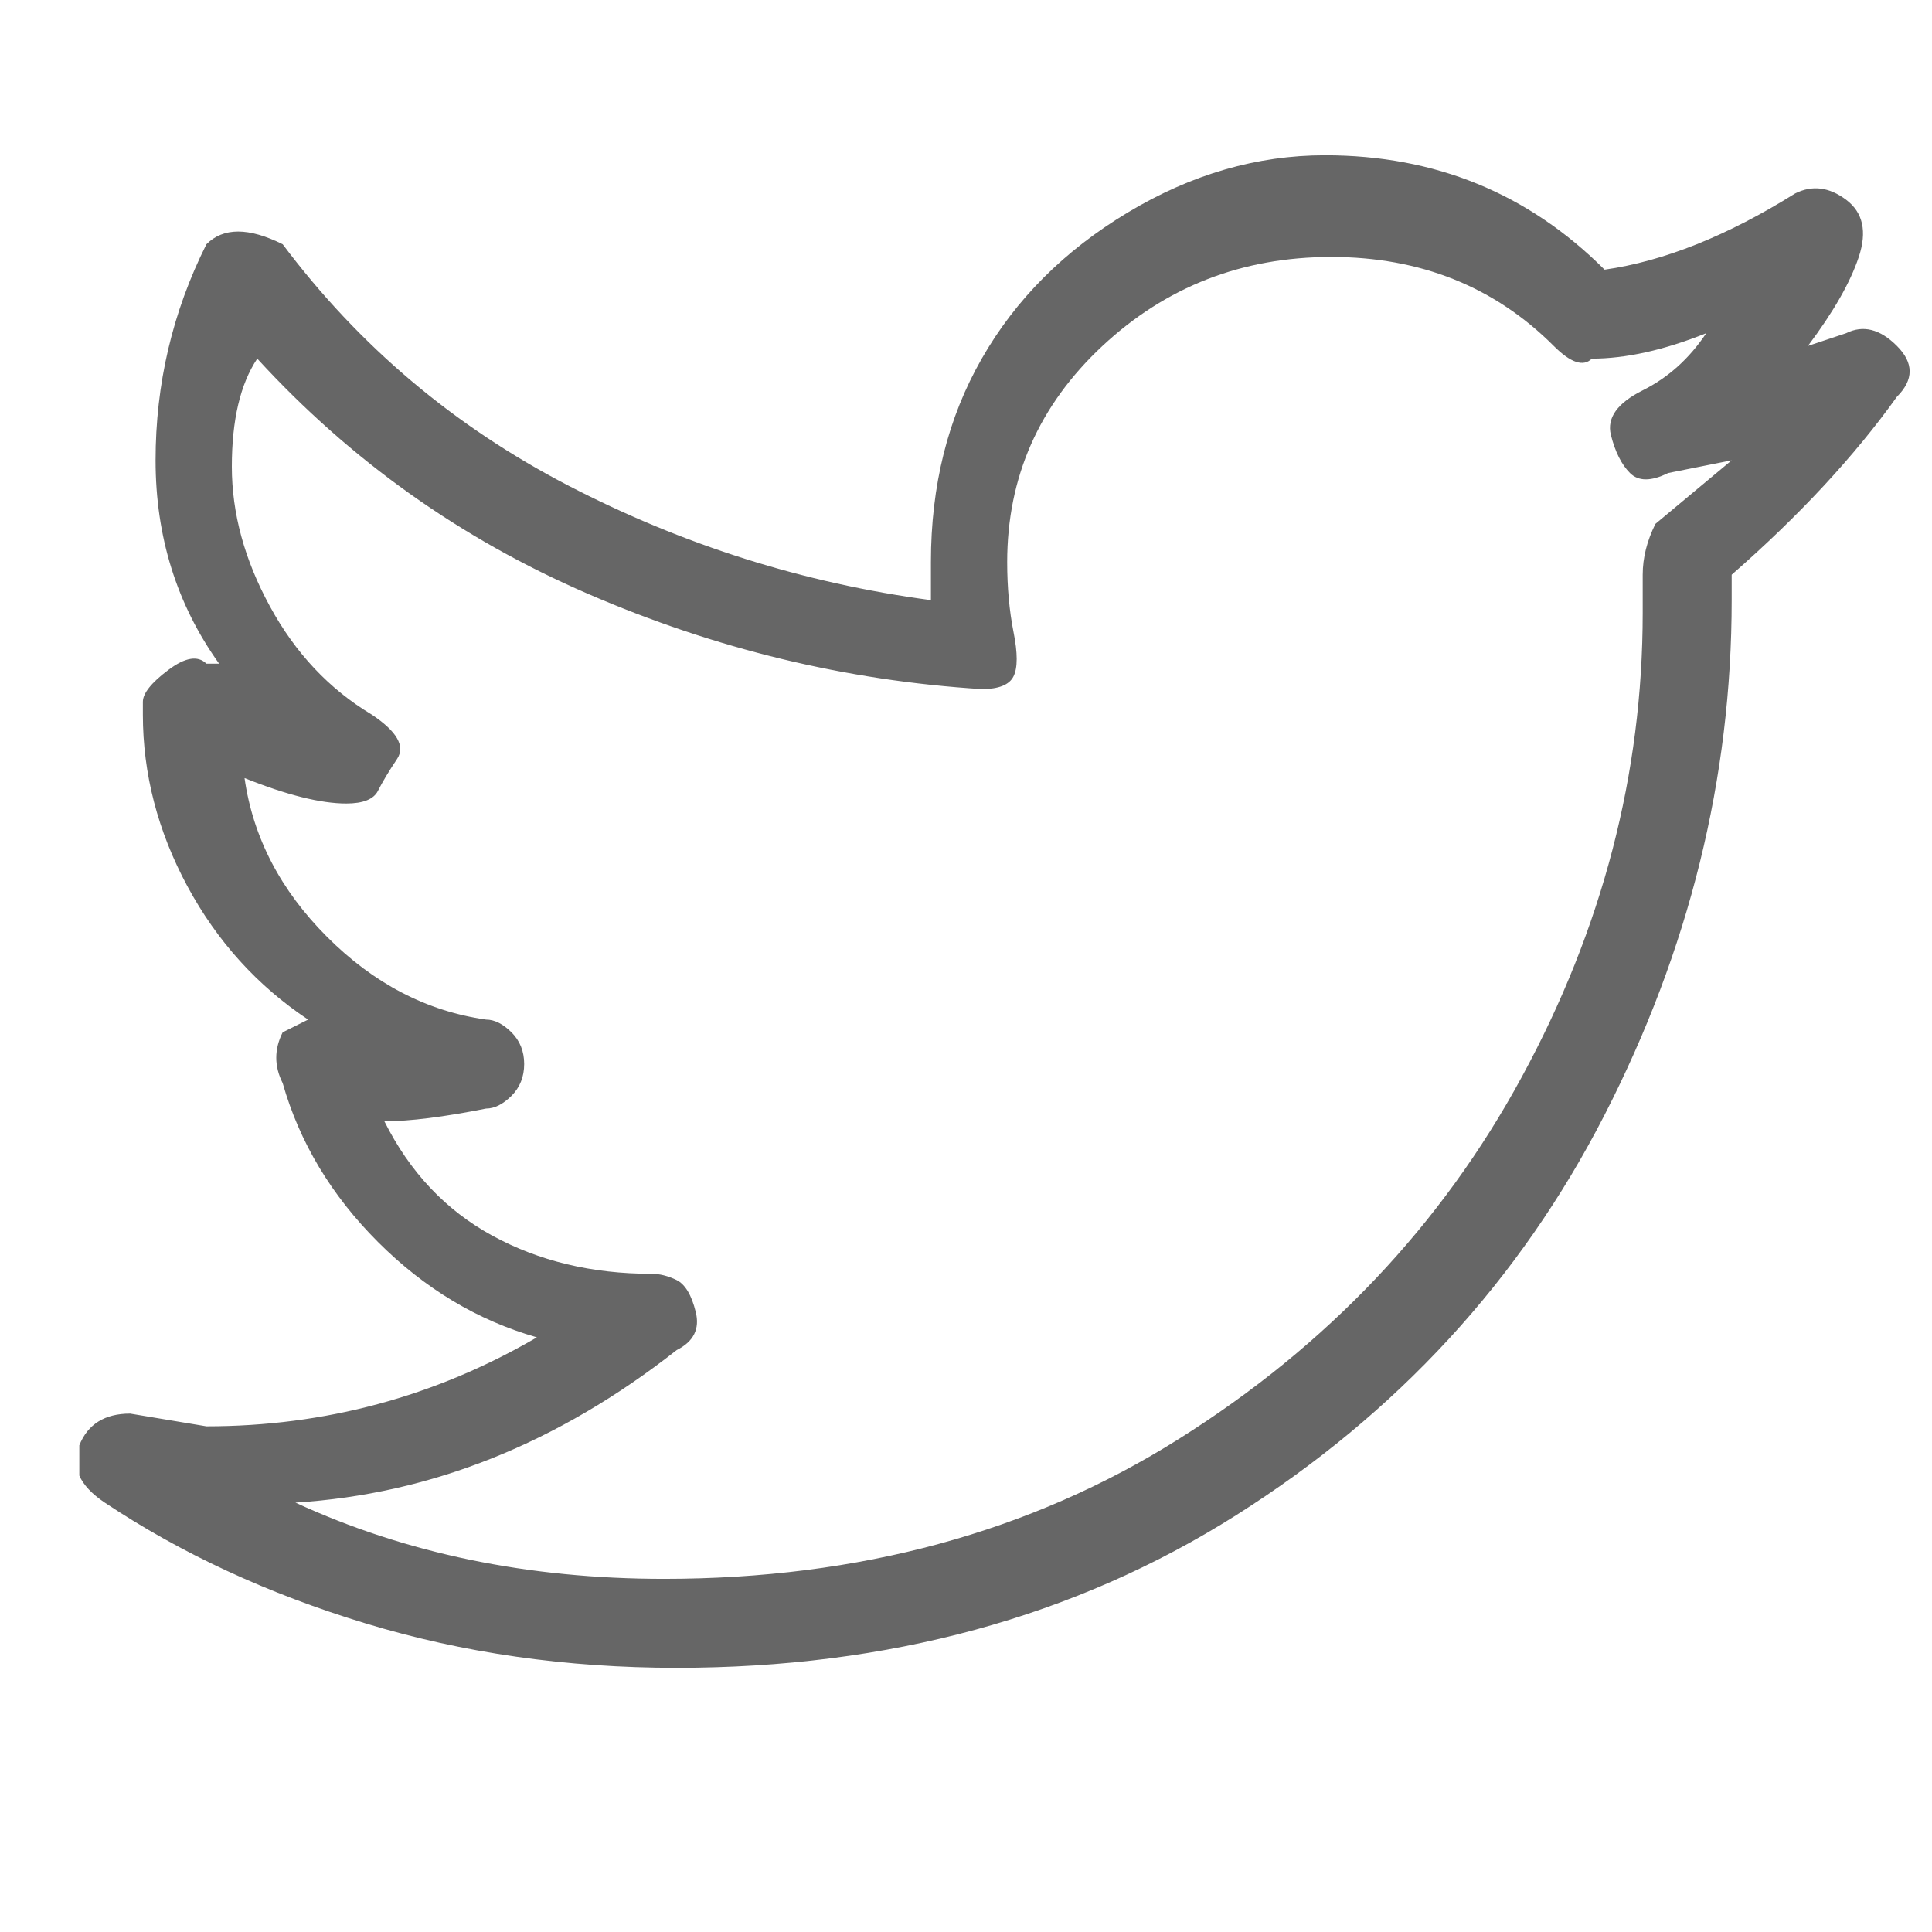 <svg width="19" height="19" viewBox="0 0 19 19" fill="none" xmlns="http://www.w3.org/2000/svg">
<g clip-path="url(#clip0_3_494)">
<path d="M6.655 16.402C5.571 16.402 4.551 16.256 3.592 15.964C2.634 15.673 1.78 15.277 1.03 14.777C0.78 14.61 0.696 14.423 0.78 14.214C0.863 14.006 1.03 13.902 1.28 13.902L2.03 14.027C3.196 14.027 4.28 13.735 5.28 13.152C4.696 12.985 4.176 12.673 3.717 12.214C3.259 11.756 2.946 11.235 2.78 10.652C2.696 10.485 2.696 10.319 2.78 10.152L3.03 10.027C2.53 9.694 2.134 9.256 1.842 8.714C1.551 8.173 1.405 7.61 1.405 7.027V6.902C1.405 6.819 1.488 6.714 1.655 6.589C1.821 6.464 1.946 6.444 2.03 6.527H2.155C1.738 5.944 1.53 5.277 1.53 4.527C1.53 3.777 1.696 3.069 2.03 2.402C2.113 2.319 2.217 2.277 2.342 2.277C2.467 2.277 2.613 2.319 2.78 2.402C3.53 3.402 4.467 4.194 5.592 4.777C6.717 5.36 7.905 5.735 9.155 5.902V5.527C9.155 4.777 9.321 4.11 9.655 3.527C9.988 2.944 10.467 2.464 11.092 2.089C11.717 1.714 12.363 1.527 13.03 1.527C14.113 1.527 15.03 1.902 15.78 2.652C16.363 2.569 16.988 2.319 17.655 1.902C17.822 1.819 17.988 1.839 18.155 1.964C18.322 2.089 18.363 2.277 18.28 2.527C18.197 2.777 18.03 3.069 17.78 3.402L18.155 3.277C18.322 3.194 18.488 3.235 18.655 3.402C18.822 3.569 18.822 3.735 18.655 3.902C18.238 4.485 17.697 5.069 17.03 5.652V5.902C17.03 7.652 16.613 9.339 15.78 10.964C14.947 12.589 13.738 13.902 12.155 14.902C10.572 15.902 8.738 16.402 6.655 16.402ZM2.905 14.777C3.988 15.277 5.196 15.527 6.53 15.527C8.446 15.527 10.134 15.069 11.592 14.152C13.051 13.235 14.176 12.048 14.967 10.589C15.759 9.131 16.155 7.61 16.155 6.027V5.652C16.155 5.485 16.197 5.319 16.28 5.152L17.03 4.527L16.405 4.652C16.238 4.735 16.113 4.735 16.03 4.652C15.947 4.569 15.884 4.444 15.842 4.277C15.801 4.11 15.905 3.964 16.155 3.839C16.405 3.714 16.613 3.527 16.78 3.277C16.363 3.444 15.988 3.527 15.655 3.527C15.572 3.61 15.447 3.569 15.28 3.402C14.697 2.819 13.967 2.527 13.092 2.527C12.217 2.527 11.467 2.819 10.842 3.402C10.217 3.985 9.905 4.694 9.905 5.527C9.905 5.777 9.926 6.006 9.967 6.214C10.009 6.423 10.009 6.569 9.967 6.652C9.926 6.735 9.821 6.777 9.655 6.777C8.321 6.694 7.03 6.381 5.78 5.839C4.53 5.298 3.446 4.527 2.53 3.527C2.363 3.777 2.28 4.131 2.28 4.589C2.28 5.048 2.405 5.506 2.655 5.964C2.905 6.423 3.238 6.777 3.655 7.027C3.905 7.194 3.988 7.339 3.905 7.464C3.821 7.589 3.759 7.694 3.717 7.777C3.676 7.86 3.571 7.902 3.405 7.902C3.155 7.902 2.821 7.819 2.405 7.652C2.488 8.235 2.759 8.756 3.217 9.214C3.676 9.673 4.196 9.944 4.78 10.027C4.863 10.027 4.946 10.069 5.03 10.152C5.113 10.235 5.155 10.339 5.155 10.464C5.155 10.589 5.113 10.694 5.03 10.777C4.946 10.86 4.863 10.902 4.78 10.902C4.363 10.985 4.03 11.027 3.78 11.027C4.03 11.527 4.384 11.902 4.842 12.152C5.301 12.402 5.821 12.527 6.405 12.527C6.488 12.527 6.571 12.548 6.655 12.589C6.738 12.631 6.801 12.735 6.842 12.902C6.884 13.069 6.821 13.194 6.655 13.277C5.488 14.194 4.238 14.694 2.905 14.777Z" fill="#666666"/>
</g>
<defs>
<clipPath id="clip0_3_494">
<rect width="18" height="18" fill="white" transform="matrix(1 0 0 -1 0.78 18.027)"/>
</clipPath>
</defs>
</svg>
